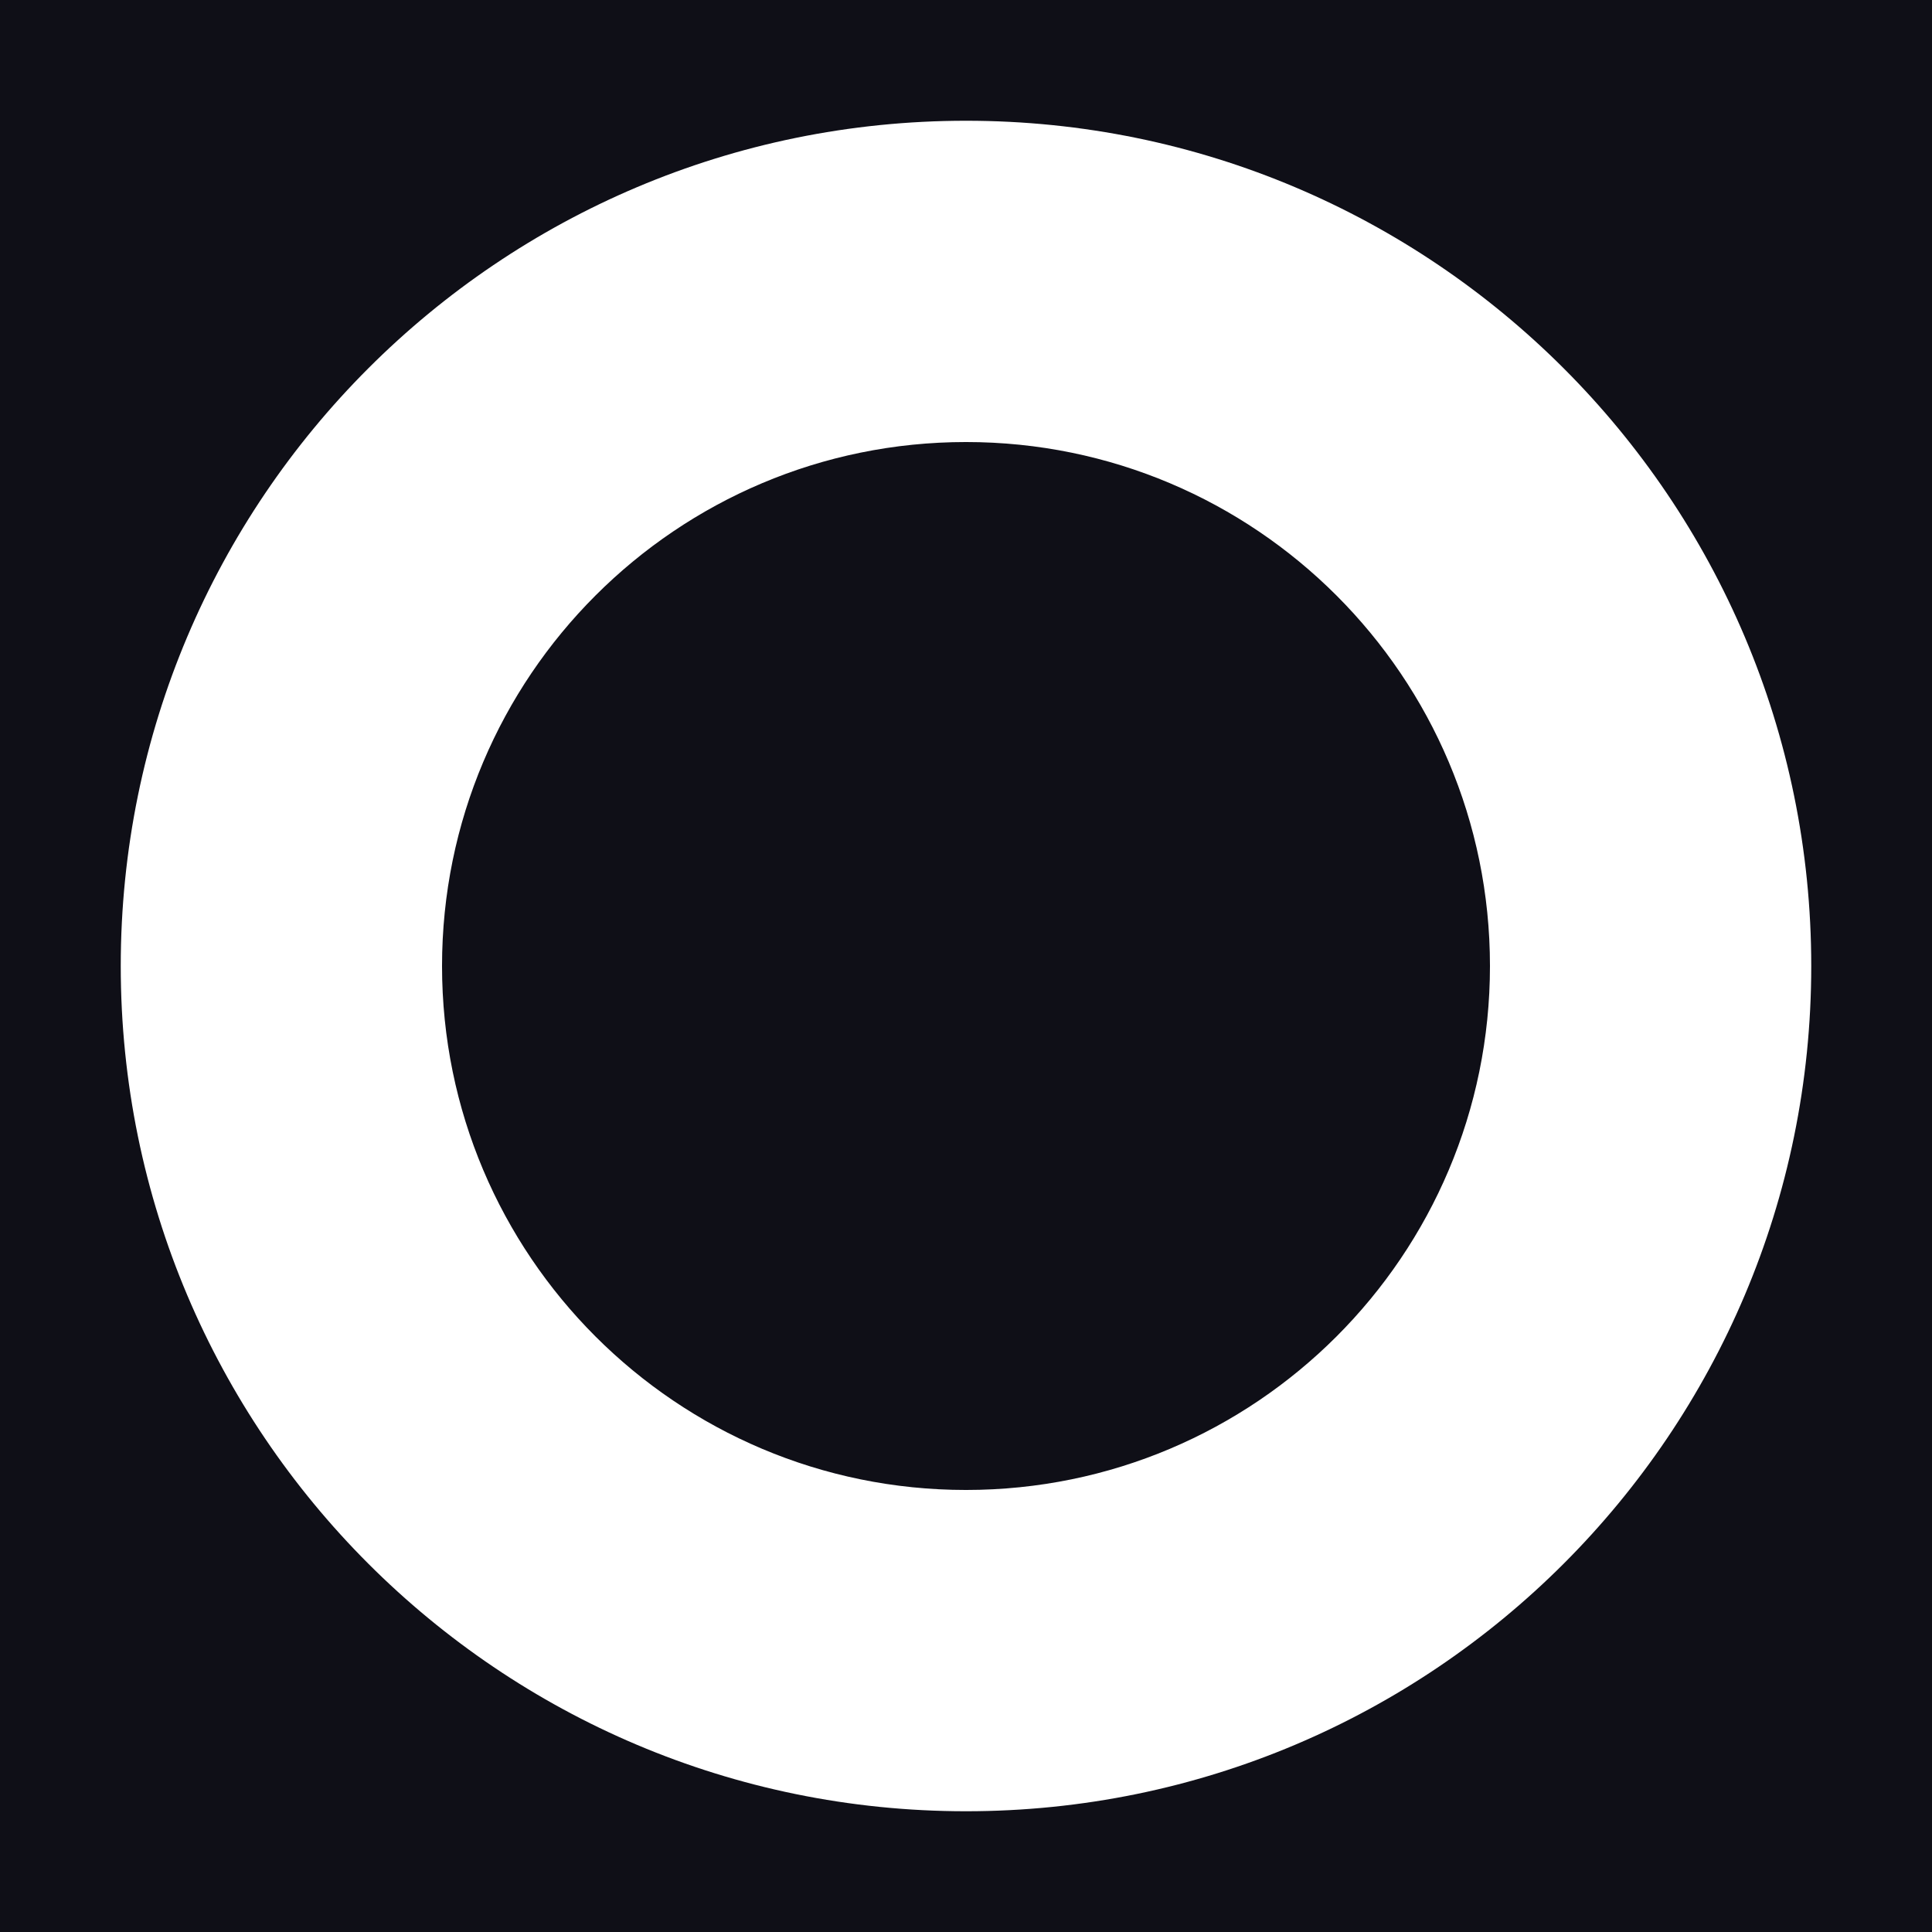 <svg width="64" height="64" viewBox="0 0 64 64" fill="none" xmlns="http://www.w3.org/2000/svg">
<rect width="64" height="64" fill="#0F0F17"/>
<path d="M60 32C60 47.464 47.464 60 32 60C16.536 60 4 47.464 4 32C4 16.536 16.536 4 32 4C47.464 4 60 16.536 60 32ZM14.643 32C14.643 41.586 22.414 49.357 32 49.357C41.586 49.357 49.357 41.586 49.357 32C49.357 22.414 41.586 14.643 32 14.643C22.414 14.643 14.643 22.414 14.643 32Z" fill="white"/>
</svg>
